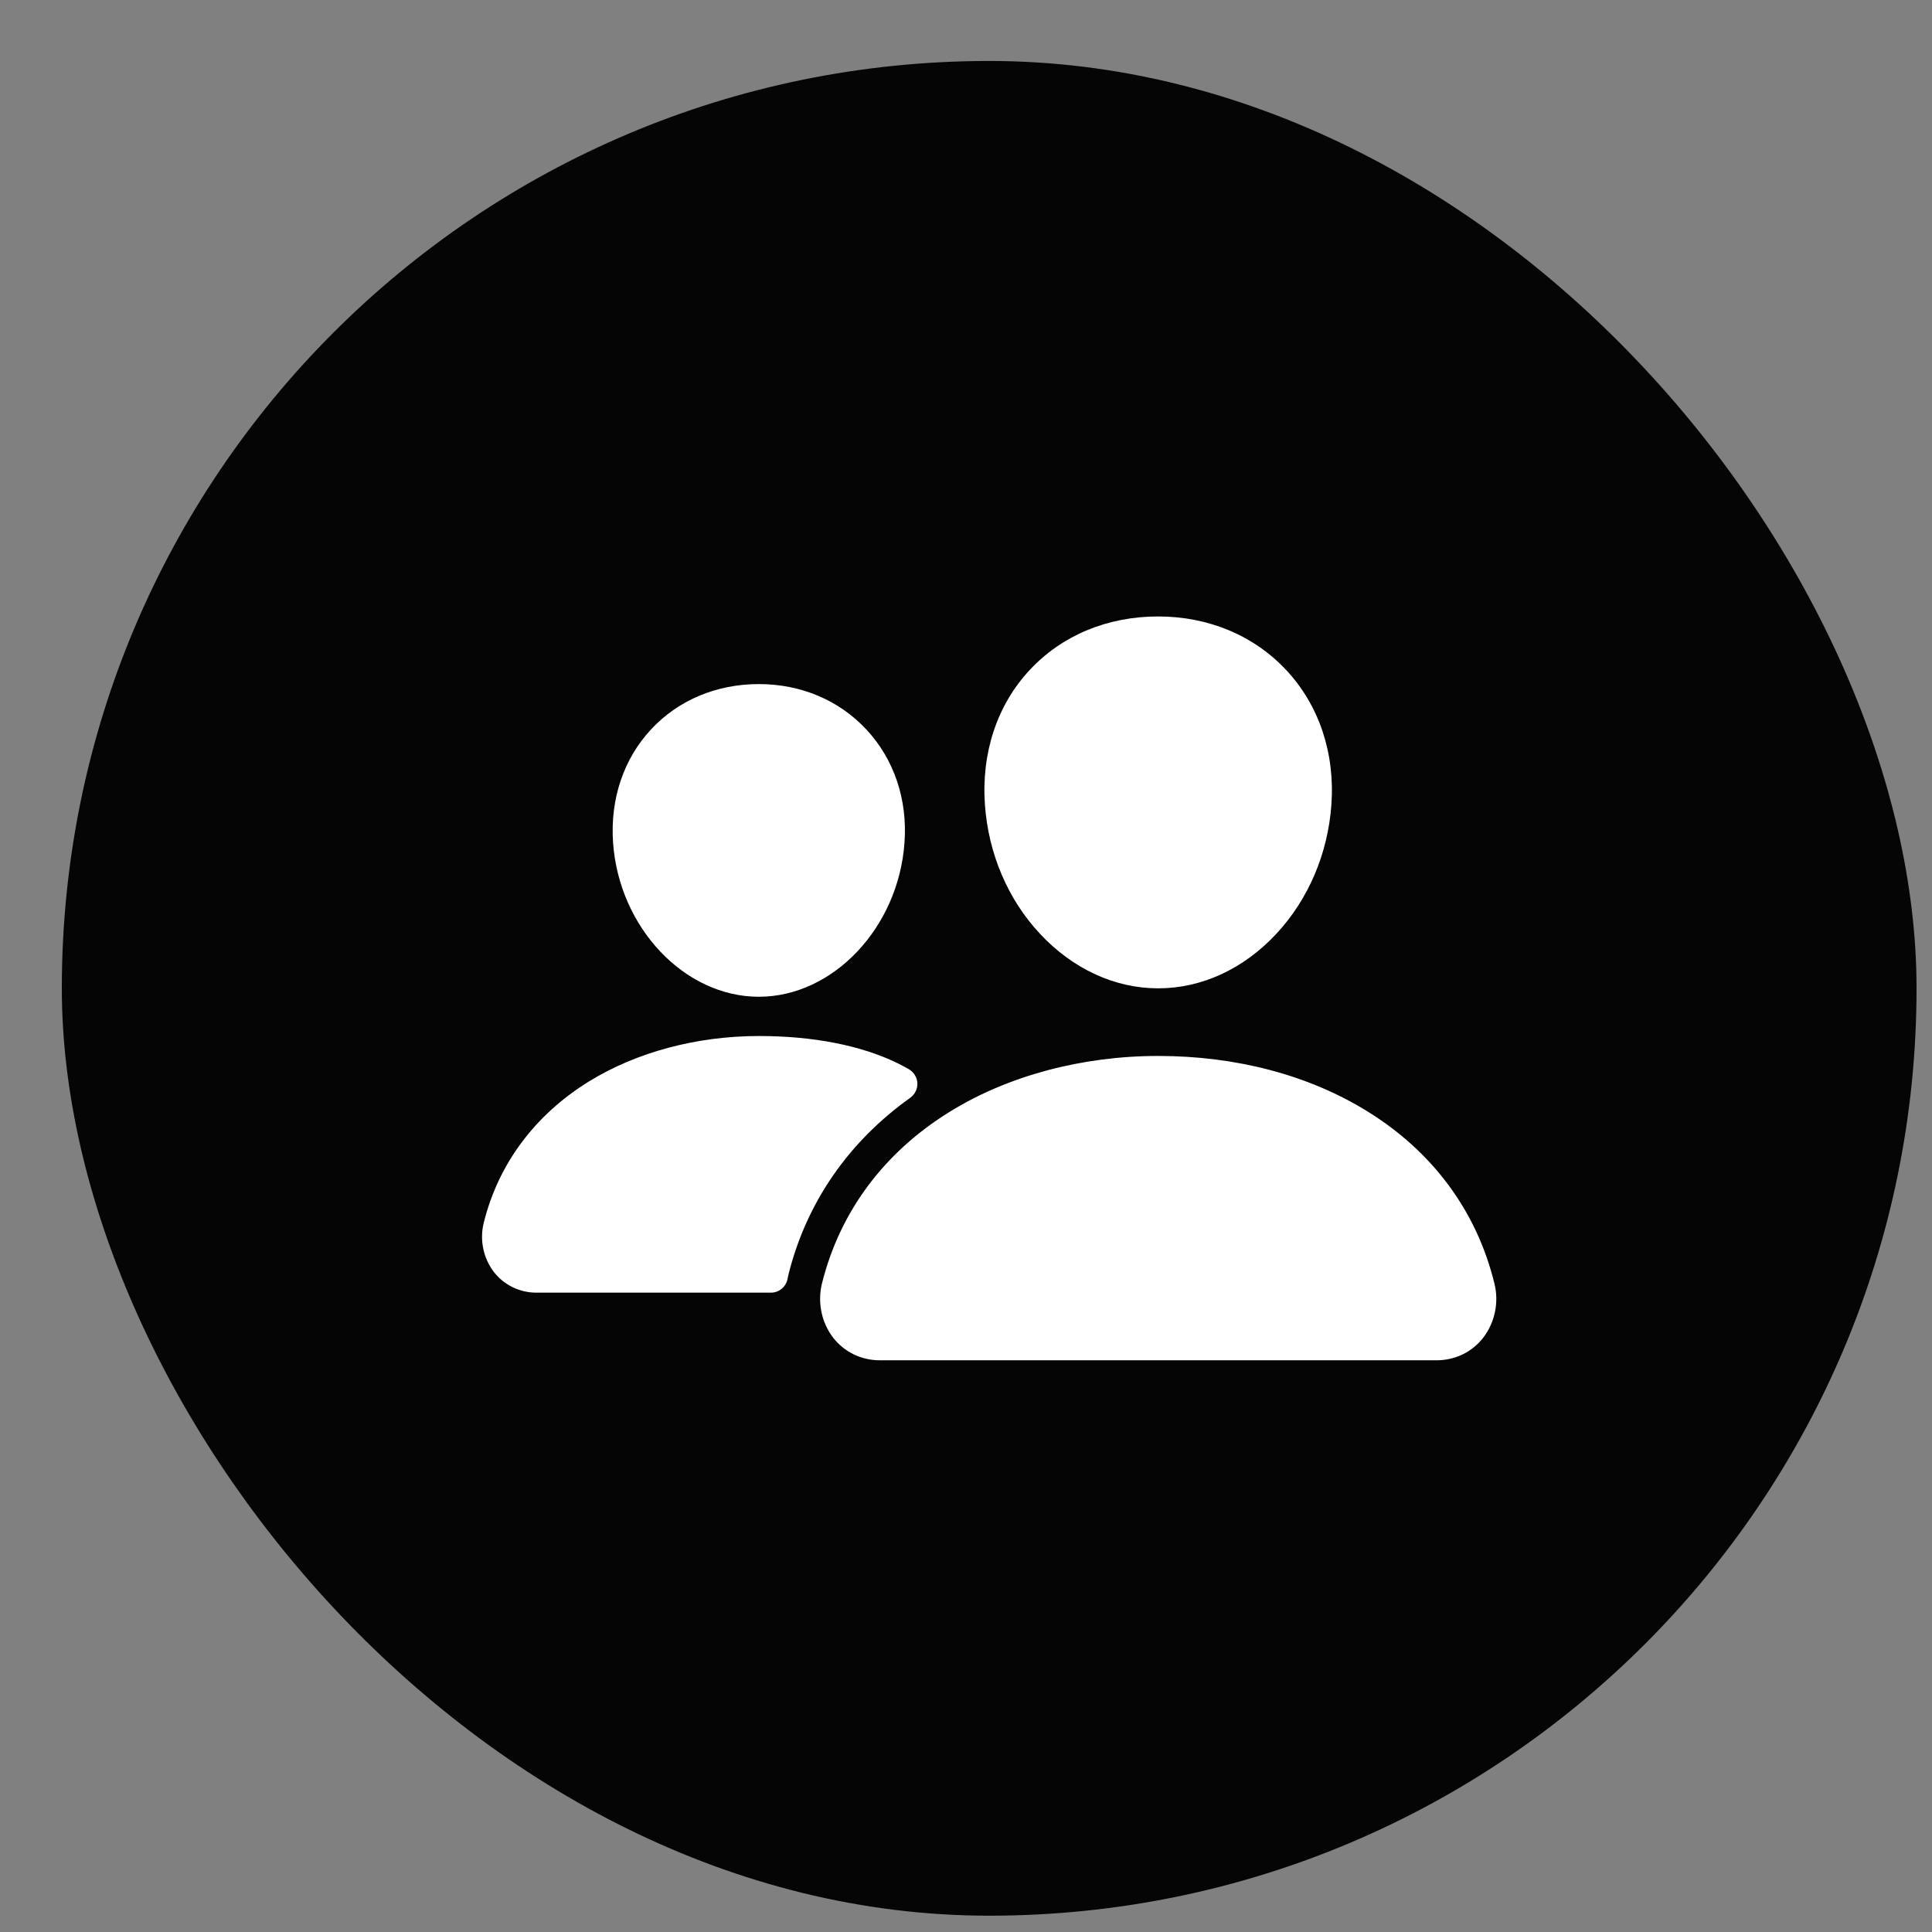 <svg fill="none" viewBox="0 0 25 25" height="25" width="25" xmlns="http://www.w3.org/2000/svg" xmlns:xlink="http://www.w3.org/1999/xlink">
<rect x="0" y="0" width="25" height="25" fill="#808080" stroke="none"/>
<rect fill="#050505" rx="12" height="24" width="24" y="0.789" x="0.8"></rect>
<path fill="white" d="M14.987 12.789C14.425 12.789 13.882 12.538 13.456 12.082C13.042 11.638 12.79 11.046 12.745 10.415C12.697 9.741 12.903 9.122 13.323 8.671C13.743 8.22 14.331 7.977 14.987 7.977C15.639 7.977 16.228 8.224 16.647 8.674C17.07 9.129 17.276 9.747 17.228 10.414C17.183 11.046 16.93 11.638 16.517 12.082C16.093 12.538 15.55 12.789 14.987 12.789ZM18.592 17.602H11.383C11.267 17.602 11.152 17.576 11.048 17.526C10.944 17.475 10.852 17.401 10.781 17.31C10.706 17.211 10.653 17.096 10.629 16.974C10.604 16.852 10.607 16.725 10.637 16.605C10.868 15.68 11.438 14.913 12.287 14.388C13.04 13.921 13.999 13.664 14.987 13.664C15.995 13.664 16.929 13.91 17.686 14.376C18.537 14.899 19.108 15.671 19.337 16.606C19.368 16.727 19.37 16.853 19.345 16.975C19.32 17.097 19.268 17.212 19.192 17.311C19.121 17.402 19.03 17.476 18.926 17.526C18.822 17.576 18.707 17.602 18.592 17.602ZM9.819 12.898C8.857 12.898 8.011 12.004 7.933 10.904C7.894 10.341 8.069 9.82 8.425 9.438C8.776 9.06 9.272 8.852 9.819 8.852C10.366 8.852 10.858 9.061 11.212 9.441C11.57 9.826 11.745 10.346 11.704 10.905C11.626 12.004 10.78 12.898 9.819 12.898ZM11.615 13.758C11.134 13.523 10.509 13.406 9.82 13.406C9.014 13.406 8.232 13.616 7.616 13.997C6.919 14.43 6.45 15.06 6.26 15.821C6.233 15.93 6.23 16.045 6.253 16.155C6.275 16.266 6.323 16.37 6.391 16.46C6.456 16.543 6.54 16.611 6.635 16.657C6.73 16.703 6.835 16.727 6.941 16.727H9.976C10.027 16.727 10.076 16.709 10.116 16.676C10.155 16.643 10.182 16.597 10.191 16.547C10.194 16.53 10.198 16.512 10.202 16.495C10.434 15.564 10.977 14.777 11.78 14.204C11.81 14.182 11.833 14.154 11.849 14.121C11.865 14.088 11.872 14.052 11.871 14.016C11.869 13.979 11.858 13.944 11.839 13.913C11.821 13.882 11.794 13.856 11.763 13.837C11.72 13.812 11.671 13.786 11.615 13.758Z"></path>
</svg>